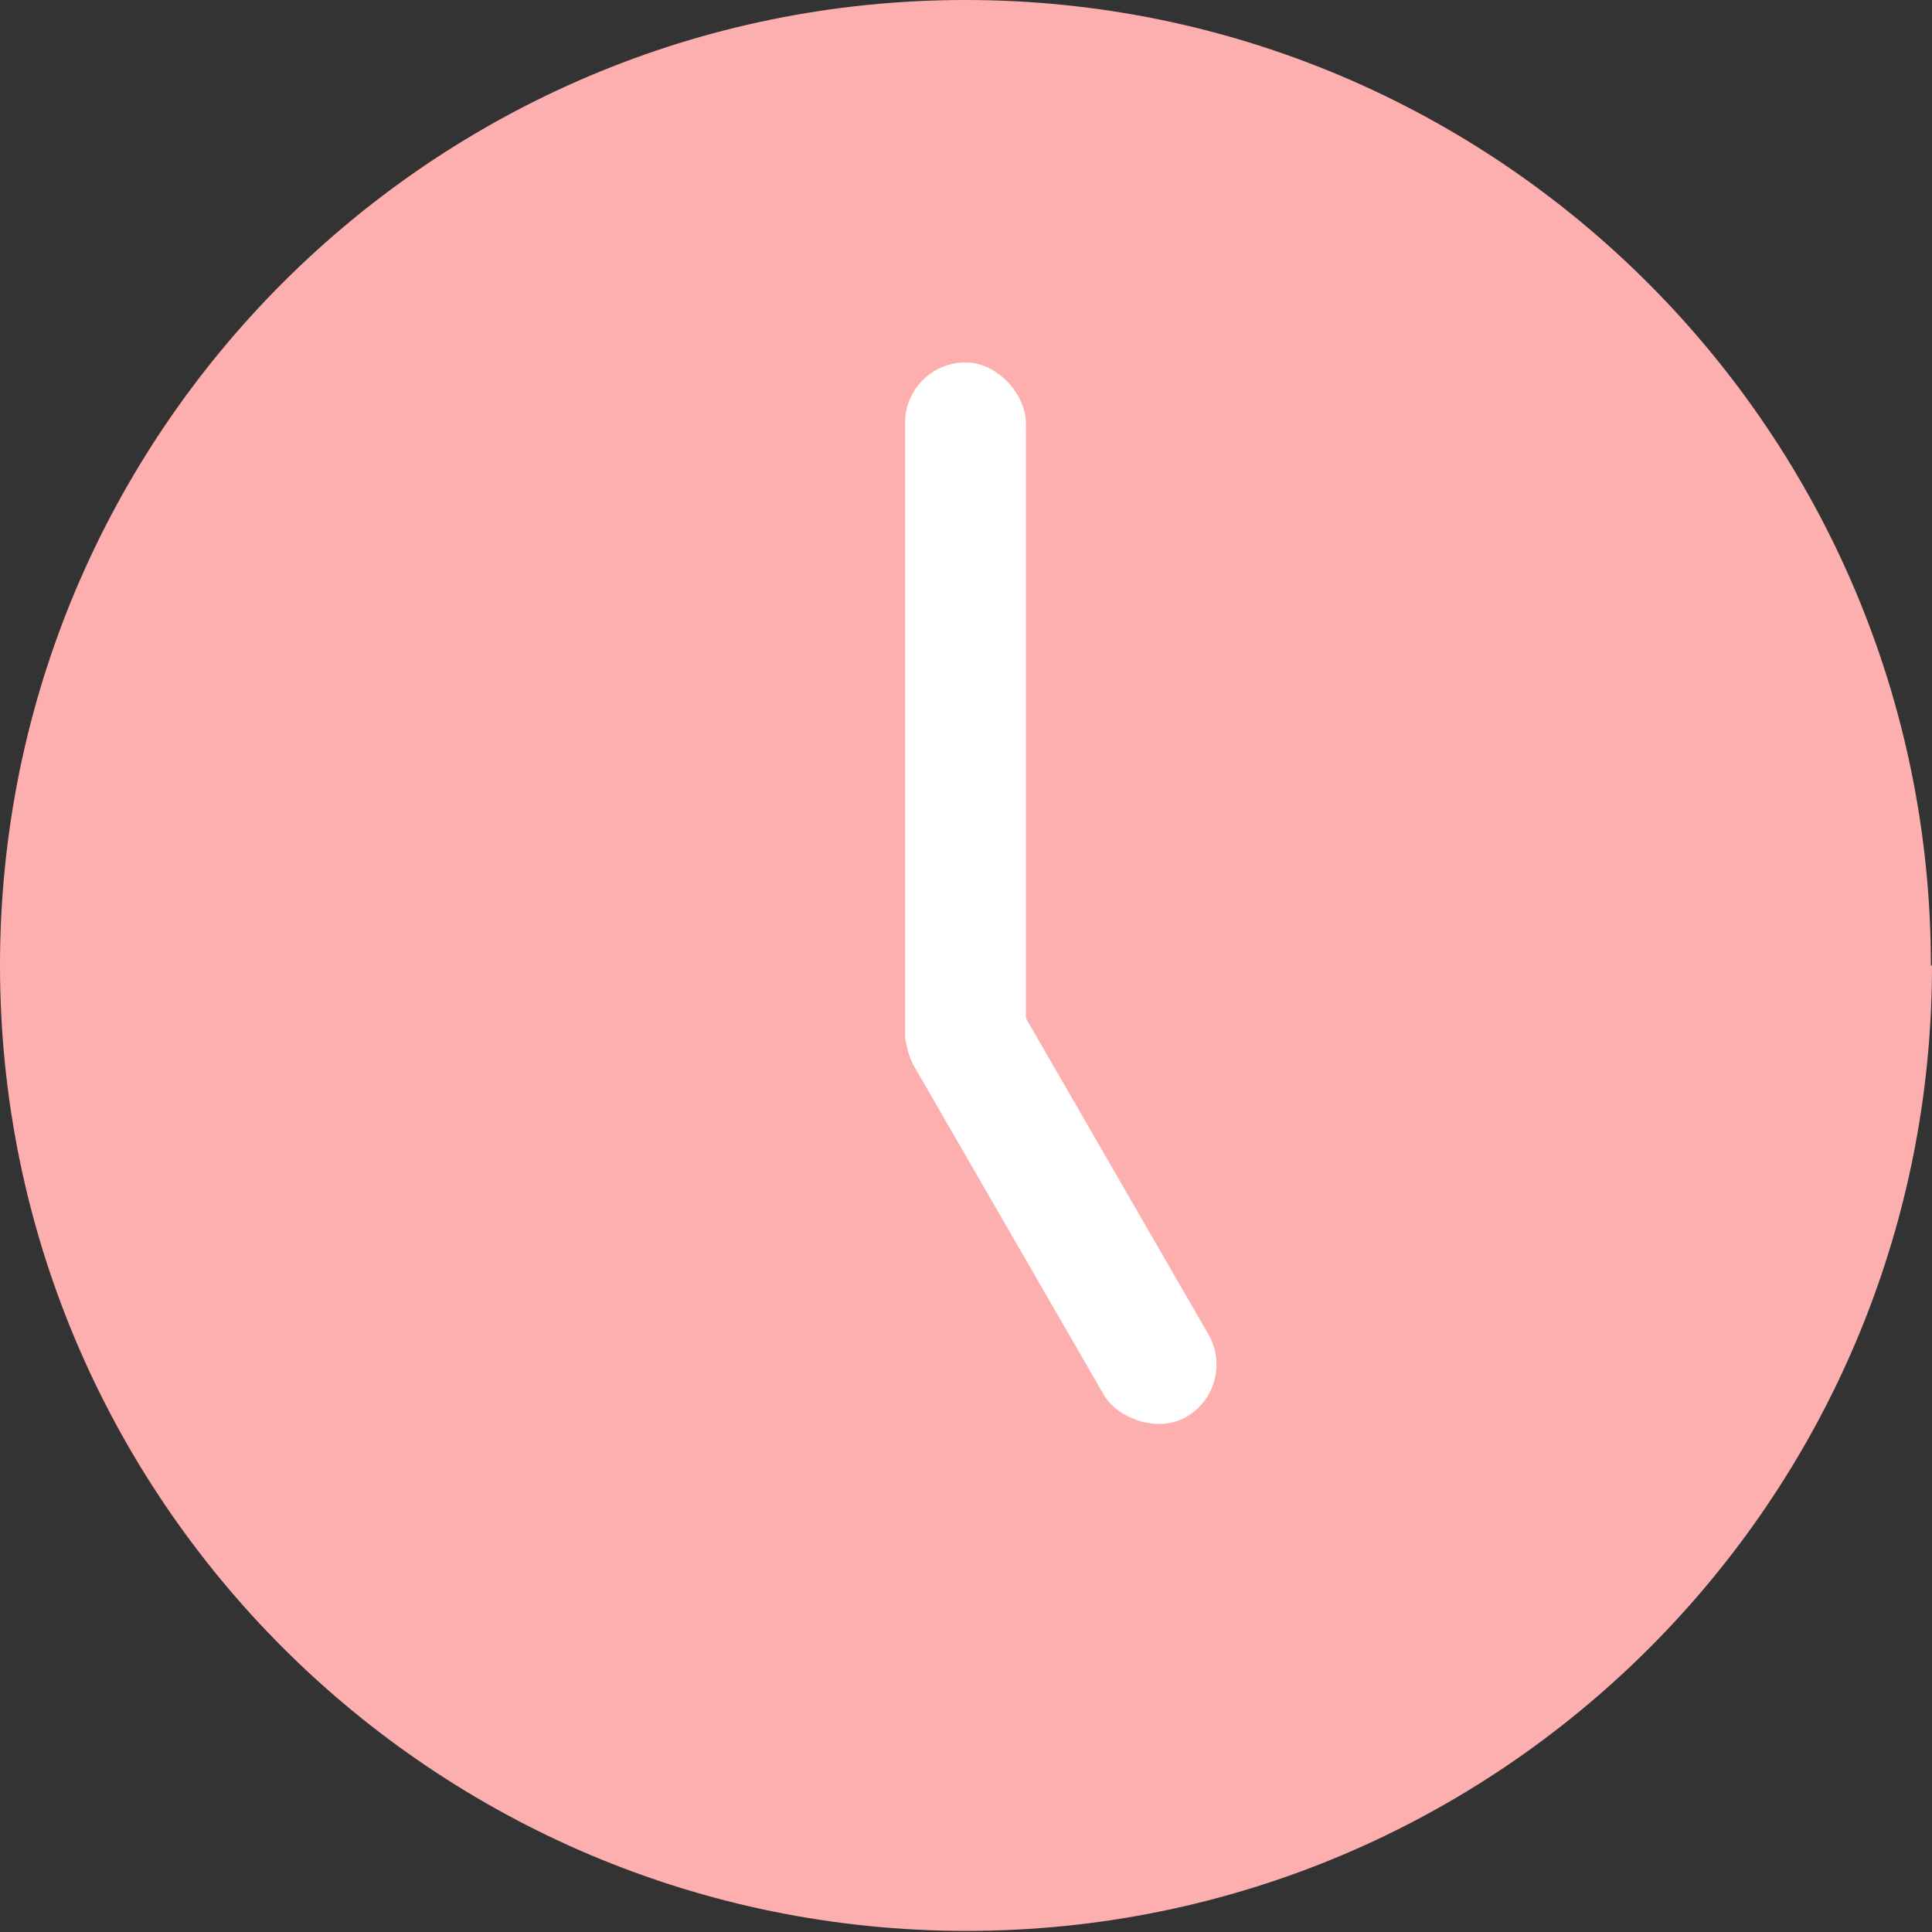 <?xml version="1.0" encoding="UTF-8"?><svg id="_レイヤー_2" xmlns="http://www.w3.org/2000/svg" viewBox="0 0 17.59 17.59"><rect x="0" y="0" width="17.59" height="17.59" fill="#333333" stroke="none"/><defs><style>.cls-1{fill:#fff;}.cls-2{fill:#fdafaf;}</style></defs><g id="_レイヤー_1-2"><path class="cls-2" d="M17.59,8.79c0,4.86-3.94,8.79-8.79,8.79S0,13.65,0,8.79,3.94,0,8.79,0s8.79,3.94,8.79,8.79Z"/><rect class="cls-1" x="8.24" y="3.3" width="1.1" height="6.66" rx=".55" ry=".55"/><rect class="cls-1" x="9.11" y="8.66" width="1.1" height="4.55" rx=".55" ry=".55" transform="translate(-4.17 6.29) rotate(-30)"/></g></svg>
